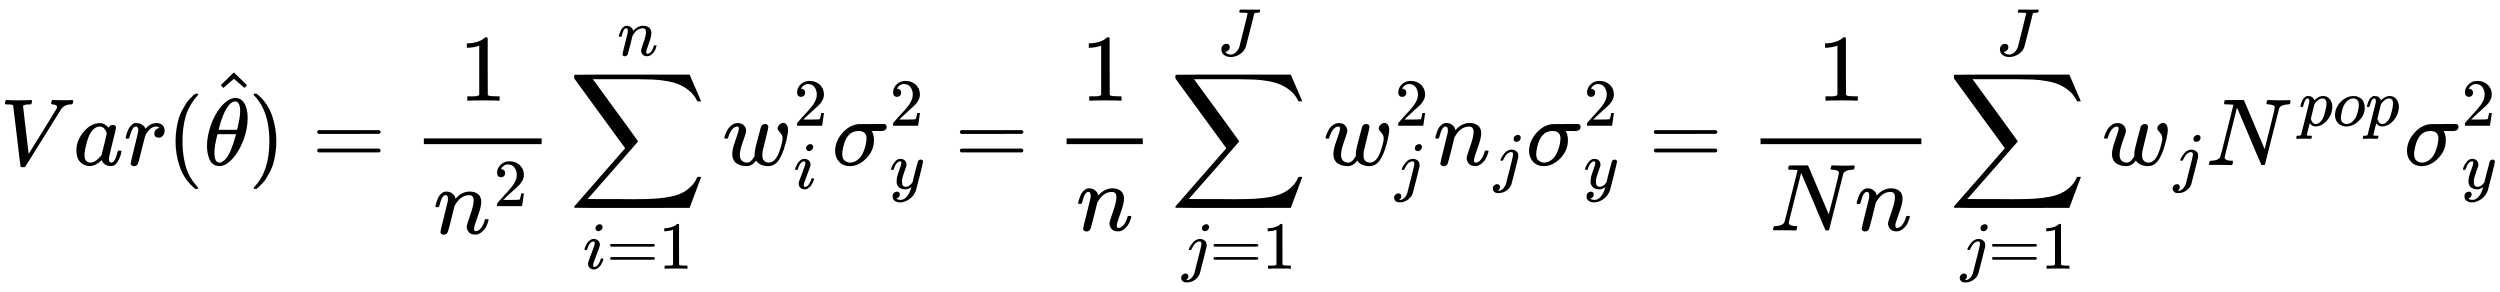 <?xml version="1.0" encoding="UTF-8" standalone="no" ?>
<svg xmlns="http://www.w3.org/2000/svg" width="475.024px" height="55.480px" viewBox="0 -1733 26245.2 3065.1" xmlns:xlink="http://www.w3.org/1999/xlink" aria-hidden="true"><defs><path id="MJX-97-TEX-I-1D449" d="M52 648Q52 670 65 683H76Q118 680 181 680Q299 680 320 683H330Q336 677 336 674T334 656Q329 641 325 637H304Q282 635 274 635Q245 630 242 620Q242 618 271 369T301 118L374 235Q447 352 520 471T595 594Q599 601 599 609Q599 633 555 637Q537 637 537 648Q537 649 539 661Q542 675 545 679T558 683Q560 683 570 683T604 682T668 681Q737 681 755 683H762Q769 676 769 672Q769 655 760 640Q757 637 743 637Q730 636 719 635T698 630T682 623T670 615T660 608T652 599T645 592L452 282Q272 -9 266 -16Q263 -18 259 -21L241 -22H234Q216 -22 216 -15Q213 -9 177 305Q139 623 138 626Q133 637 76 637H59Q52 642 52 648Z"></path><path id="MJX-97-TEX-I-1D44E" d="M33 157Q33 258 109 349T280 441Q331 441 370 392Q386 422 416 422Q429 422 439 414T449 394Q449 381 412 234T374 68Q374 43 381 35T402 26Q411 27 422 35Q443 55 463 131Q469 151 473 152Q475 153 483 153H487Q506 153 506 144Q506 138 501 117T481 63T449 13Q436 0 417 -8Q409 -10 393 -10Q359 -10 336 5T306 36L300 51Q299 52 296 50Q294 48 292 46Q233 -10 172 -10Q117 -10 75 30T33 157ZM351 328Q351 334 346 350T323 385T277 405Q242 405 210 374T160 293Q131 214 119 129Q119 126 119 118T118 106Q118 61 136 44T179 26Q217 26 254 59T298 110Q300 114 325 217T351 328Z"></path><path id="MJX-97-TEX-I-1D45F" d="M21 287Q22 290 23 295T28 317T38 348T53 381T73 411T99 433T132 442Q161 442 183 430T214 408T225 388Q227 382 228 382T236 389Q284 441 347 441H350Q398 441 422 400Q430 381 430 363Q430 333 417 315T391 292T366 288Q346 288 334 299T322 328Q322 376 378 392Q356 405 342 405Q286 405 239 331Q229 315 224 298T190 165Q156 25 151 16Q138 -11 108 -11Q95 -11 87 -5T76 7T74 17Q74 30 114 189T154 366Q154 405 128 405Q107 405 92 377T68 316T57 280Q55 278 41 278H27Q21 284 21 287Z"></path><path id="MJX-97-TEX-N-28" d="M94 250Q94 319 104 381T127 488T164 576T202 643T244 695T277 729T302 750H315H319Q333 750 333 741Q333 738 316 720T275 667T226 581T184 443T167 250T184 58T225 -81T274 -167T316 -220T333 -241Q333 -250 318 -250H315H302L274 -226Q180 -141 137 -14T94 250Z"></path><path id="MJX-97-TEX-I-1D703" d="M35 200Q35 302 74 415T180 610T319 704Q320 704 327 704T339 705Q393 701 423 656Q462 596 462 495Q462 380 417 261T302 66T168 -10H161Q125 -10 99 10T60 63T41 130T35 200ZM383 566Q383 668 330 668Q294 668 260 623T204 521T170 421T157 371Q206 370 254 370L351 371Q352 372 359 404T375 484T383 566ZM113 132Q113 26 166 26Q181 26 198 36T239 74T287 161T335 307L340 324H145Q145 321 136 286T120 208T113 132Z"></path><path id="MJX-97-TEX-N-5E" d="M112 560L249 694L257 686Q387 562 387 560L361 531Q359 532 303 581L250 627L195 580Q182 569 169 557T148 538L140 532Q138 530 125 546L112 560Z"></path><path id="MJX-97-TEX-N-29" d="M60 749L64 750Q69 750 74 750H86L114 726Q208 641 251 514T294 250Q294 182 284 119T261 12T224 -76T186 -143T145 -194T113 -227T90 -246Q87 -249 86 -250H74Q66 -250 63 -250T58 -247T55 -238Q56 -237 66 -225Q221 -64 221 250T66 725Q56 737 55 738Q55 746 60 749Z"></path><path id="MJX-97-TEX-N-3D" d="M56 347Q56 360 70 367H707Q722 359 722 347Q722 336 708 328L390 327H72Q56 332 56 347ZM56 153Q56 168 72 173H708Q722 163 722 153Q722 140 707 133H70Q56 140 56 153Z"></path><path id="MJX-97-TEX-N-31" d="M213 578L200 573Q186 568 160 563T102 556H83V602H102Q149 604 189 617T245 641T273 663Q275 666 285 666Q294 666 302 660V361L303 61Q310 54 315 52T339 48T401 46H427V0H416Q395 3 257 3Q121 3 100 0H88V46H114Q136 46 152 46T177 47T193 50T201 52T207 57T213 61V578Z"></path><path id="MJX-97-TEX-I-1D45B" d="M21 287Q22 293 24 303T36 341T56 388T89 425T135 442Q171 442 195 424T225 390T231 369Q231 367 232 367L243 378Q304 442 382 442Q436 442 469 415T503 336T465 179T427 52Q427 26 444 26Q450 26 453 27Q482 32 505 65T540 145Q542 153 560 153Q580 153 580 145Q580 144 576 130Q568 101 554 73T508 17T439 -10Q392 -10 371 17T350 73Q350 92 386 193T423 345Q423 404 379 404H374Q288 404 229 303L222 291L189 157Q156 26 151 16Q138 -11 108 -11Q95 -11 87 -5T76 7T74 17Q74 30 112 180T152 343Q153 348 153 366Q153 405 129 405Q91 405 66 305Q60 285 60 284Q58 278 41 278H27Q21 284 21 287Z"></path><path id="MJX-97-TEX-N-32" d="M109 429Q82 429 66 447T50 491Q50 562 103 614T235 666Q326 666 387 610T449 465Q449 422 429 383T381 315T301 241Q265 210 201 149L142 93L218 92Q375 92 385 97Q392 99 409 186V189H449V186Q448 183 436 95T421 3V0H50V19V31Q50 38 56 46T86 81Q115 113 136 137Q145 147 170 174T204 211T233 244T261 278T284 308T305 340T320 369T333 401T340 431T343 464Q343 527 309 573T212 619Q179 619 154 602T119 569T109 550Q109 549 114 549Q132 549 151 535T170 489Q170 464 154 447T109 429Z"></path><path id="MJX-97-TEX-LO-2211" d="M60 948Q63 950 665 950H1267L1325 815Q1384 677 1388 669H1348L1341 683Q1320 724 1285 761Q1235 809 1174 838T1033 881T882 898T699 902H574H543H251L259 891Q722 258 724 252Q725 250 724 246Q721 243 460 -56L196 -356Q196 -357 407 -357Q459 -357 548 -357T676 -358Q812 -358 896 -353T1063 -332T1204 -283T1307 -196Q1328 -170 1348 -124H1388Q1388 -125 1381 -145T1356 -210T1325 -294L1267 -449L666 -450Q64 -450 61 -448Q55 -446 55 -439Q55 -437 57 -433L590 177Q590 178 557 222T452 366T322 544L56 909L55 924Q55 945 60 948Z"></path><path id="MJX-97-TEX-I-1D456" d="M184 600Q184 624 203 642T247 661Q265 661 277 649T290 619Q290 596 270 577T226 557Q211 557 198 567T184 600ZM21 287Q21 295 30 318T54 369T98 420T158 442Q197 442 223 419T250 357Q250 340 236 301T196 196T154 83Q149 61 149 51Q149 26 166 26Q175 26 185 29T208 43T235 78T260 137Q263 149 265 151T282 153Q302 153 302 143Q302 135 293 112T268 61T223 11T161 -11Q129 -11 102 10T74 74Q74 91 79 106T122 220Q160 321 166 341T173 380Q173 404 156 404H154Q124 404 99 371T61 287Q60 286 59 284T58 281T56 279T53 278T49 278T41 278H27Q21 284 21 287Z"></path><path id="MJX-97-TEX-I-1D464" d="M580 385Q580 406 599 424T641 443Q659 443 674 425T690 368Q690 339 671 253Q656 197 644 161T609 80T554 12T482 -11Q438 -11 404 5T355 48Q354 47 352 44Q311 -11 252 -11Q226 -11 202 -5T155 14T118 53T104 116Q104 170 138 262T173 379Q173 380 173 381Q173 390 173 393T169 400T158 404H154Q131 404 112 385T82 344T65 302T57 280Q55 278 41 278H27Q21 284 21 287Q21 293 29 315T52 366T96 418T161 441Q204 441 227 416T250 358Q250 340 217 250T184 111Q184 65 205 46T258 26Q301 26 334 87L339 96V119Q339 122 339 128T340 136T341 143T342 152T345 165T348 182T354 206T362 238T373 281Q402 395 406 404Q419 431 449 431Q468 431 475 421T483 402Q483 389 454 274T422 142Q420 131 420 107V100Q420 85 423 71T442 42T487 26Q558 26 600 148Q609 171 620 213T632 273Q632 306 619 325T593 357T580 385Z"></path><path id="MJX-97-TEX-I-1D70E" d="M184 -11Q116 -11 74 34T31 147Q31 247 104 333T274 430Q275 431 414 431H552Q553 430 555 429T559 427T562 425T565 422T567 420T569 416T570 412T571 407T572 401Q572 357 507 357Q500 357 490 357T476 358H416L421 348Q439 310 439 263Q439 153 359 71T184 -11ZM361 278Q361 358 276 358Q152 358 115 184Q114 180 114 178Q106 141 106 117Q106 67 131 47T188 26Q242 26 287 73Q316 103 334 153T356 233T361 278Z"></path><path id="MJX-97-TEX-I-1D466" d="M21 287Q21 301 36 335T84 406T158 442Q199 442 224 419T250 355Q248 336 247 334Q247 331 231 288T198 191T182 105Q182 62 196 45T238 27Q261 27 281 38T312 61T339 94Q339 95 344 114T358 173T377 247Q415 397 419 404Q432 431 462 431Q475 431 483 424T494 412T496 403Q496 390 447 193T391 -23Q363 -106 294 -155T156 -205Q111 -205 77 -183T43 -117Q43 -95 50 -80T69 -58T89 -48T106 -45Q150 -45 150 -87Q150 -107 138 -122T115 -142T102 -147L99 -148Q101 -153 118 -160T152 -167H160Q177 -167 186 -165Q219 -156 247 -127T290 -65T313 -9T321 21L315 17Q309 13 296 6T270 -6Q250 -11 231 -11Q185 -11 150 11T104 82Q103 89 103 113Q103 170 138 262T173 379Q173 380 173 381Q173 390 173 393T169 400T158 404H154Q131 404 112 385T82 344T65 302T57 280Q55 278 41 278H27Q21 284 21 287Z"></path><path id="MJX-97-TEX-I-1D457" d="M297 596Q297 627 318 644T361 661Q378 661 389 651T403 623Q403 595 384 576T340 557Q322 557 310 567T297 596ZM288 376Q288 405 262 405Q240 405 220 393T185 362T161 325T144 293L137 279Q135 278 121 278H107Q101 284 101 286T105 299Q126 348 164 391T252 441Q253 441 260 441T272 442Q296 441 316 432Q341 418 354 401T367 348V332L318 133Q267 -67 264 -75Q246 -125 194 -164T75 -204Q25 -204 7 -183T-12 -137Q-12 -110 7 -91T53 -71Q70 -71 82 -81T95 -112Q95 -148 63 -167Q69 -168 77 -168Q111 -168 139 -140T182 -74L193 -32Q204 11 219 72T251 197T278 308T289 365Q289 372 288 376Z"></path><path id="MJX-97-TEX-I-1D43D" d="M447 625Q447 637 354 637H329Q323 642 323 645T325 664Q329 677 335 683H352Q393 681 498 681Q541 681 568 681T605 682T619 682Q633 682 633 672Q633 670 630 658Q626 642 623 640T604 637Q552 637 545 623Q541 610 483 376Q420 128 419 127Q397 64 333 21T195 -22Q137 -22 97 8T57 88Q57 130 80 152T132 174Q177 174 182 130Q182 98 164 80T123 56Q115 54 115 53T122 44Q148 15 197 15Q235 15 271 47T324 130Q328 142 387 380T447 625Z"></path><path id="MJX-97-TEX-I-1D441" d="M234 637Q231 637 226 637Q201 637 196 638T191 649Q191 676 202 682Q204 683 299 683Q376 683 387 683T401 677Q612 181 616 168L670 381Q723 592 723 606Q723 633 659 637Q635 637 635 648Q635 650 637 660Q641 676 643 679T653 683Q656 683 684 682T767 680Q817 680 843 681T873 682Q888 682 888 672Q888 650 880 642Q878 637 858 637Q787 633 769 597L620 7Q618 0 599 0Q585 0 582 2Q579 5 453 305L326 604L261 344Q196 88 196 79Q201 46 268 46H278Q284 41 284 38T282 19Q278 6 272 0H259Q228 2 151 2Q123 2 100 2T63 2T46 1Q31 1 31 10Q31 14 34 26T39 40Q41 46 62 46Q130 49 150 85Q154 91 221 362L289 634Q287 635 234 637Z"></path><path id="MJX-97-TEX-I-1D45D" d="M23 287Q24 290 25 295T30 317T40 348T55 381T75 411T101 433T134 442Q209 442 230 378L240 387Q302 442 358 442Q423 442 460 395T497 281Q497 173 421 82T249 -10Q227 -10 210 -4Q199 1 187 11T168 28L161 36Q160 35 139 -51T118 -138Q118 -144 126 -145T163 -148H188Q194 -155 194 -157T191 -175Q188 -187 185 -190T172 -194Q170 -194 161 -194T127 -193T65 -192Q-5 -192 -24 -194H-32Q-39 -187 -39 -183Q-37 -156 -26 -148H-6Q28 -147 33 -136Q36 -130 94 103T155 350Q156 355 156 364Q156 405 131 405Q109 405 94 377T71 316T59 280Q57 278 43 278H29Q23 284 23 287ZM178 102Q200 26 252 26Q282 26 310 49T356 107Q374 141 392 215T411 325V331Q411 405 350 405Q339 405 328 402T306 393T286 380T269 365T254 350T243 336T235 326L232 322Q232 321 229 308T218 264T204 212Q178 106 178 102Z"></path><path id="MJX-97-TEX-I-1D45C" d="M201 -11Q126 -11 80 38T34 156Q34 221 64 279T146 380Q222 441 301 441Q333 441 341 440Q354 437 367 433T402 417T438 387T464 338T476 268Q476 161 390 75T201 -11ZM121 120Q121 70 147 48T206 26Q250 26 289 58T351 142Q360 163 374 216T388 308Q388 352 370 375Q346 405 306 405Q243 405 195 347Q158 303 140 230T121 120Z"></path></defs><g stroke="#000000" fill="#000000" stroke-width="0" transform="scale(1,-1)"><g data-mml-node="math"><g data-mml-node="mi"><use data-c="1D449" xlink:href="#MJX-97-TEX-I-1D449"></use></g><g data-mml-node="mi" transform="translate(769,0)"><use data-c="1D44E" xlink:href="#MJX-97-TEX-I-1D44E"></use></g><g data-mml-node="mi" transform="translate(1298,0)"><use data-c="1D45F" xlink:href="#MJX-97-TEX-I-1D45F"></use></g><g data-mml-node="mo" transform="translate(1749,0)"><use data-c="28" xlink:href="#MJX-97-TEX-N-28"></use></g><g data-mml-node="TeXAtom" data-mjx-texclass="ORD" transform="translate(2138,0)"><g data-mml-node="mover"><g data-mml-node="mi"><use data-c="1D703" xlink:href="#MJX-97-TEX-I-1D703"></use></g><g data-mml-node="mo" transform="translate(317.8,279) translate(-250 0)"><use data-c="5E" xlink:href="#MJX-97-TEX-N-5E"></use></g></g></g><g data-mml-node="mo" transform="translate(2607,0)"><use data-c="29" xlink:href="#MJX-97-TEX-N-29"></use></g><g data-mml-node="mo" transform="translate(3273.8,0)"><use data-c="3D" xlink:href="#MJX-97-TEX-N-3D"></use></g><g data-mml-node="mfrac" transform="translate(4329.6,0)"><g data-mml-node="mn" transform="translate(488.3,676)"><use data-c="31" xlink:href="#MJX-97-TEX-N-31"></use></g><g data-mml-node="msup" transform="translate(220,-719.9)"><g data-mml-node="mi"><use data-c="1D45B" xlink:href="#MJX-97-TEX-I-1D45B"></use></g><g data-mml-node="mn" transform="translate(633,289) scale(0.707)"><use data-c="32" xlink:href="#MJX-97-TEX-N-32"></use></g></g><rect width="1236.6" height="60" x="120" y="220"></rect></g><g data-mml-node="munderover" transform="translate(5972.8,0)"><g data-mml-node="mo"><use data-c="2211" xlink:href="#MJX-97-TEX-LO-2211"></use></g><g data-mml-node="TeXAtom" transform="translate(148.2,-1087.9) scale(0.707)" data-mjx-texclass="ORD"><g data-mml-node="mi"><use data-c="1D456" xlink:href="#MJX-97-TEX-I-1D456"></use></g><g data-mml-node="mo" transform="translate(345,0)"><use data-c="3D" xlink:href="#MJX-97-TEX-N-3D"></use></g><g data-mml-node="mn" transform="translate(1123,0)"><use data-c="31" xlink:href="#MJX-97-TEX-N-31"></use></g></g><g data-mml-node="mi" transform="translate(509.9,1150) scale(0.707)"><use data-c="1D45B" xlink:href="#MJX-97-TEX-I-1D45B"></use></g></g><g data-mml-node="msubsup" transform="translate(7583.4,0)"><g data-mml-node="mi"><use data-c="1D464" xlink:href="#MJX-97-TEX-I-1D464"></use></g><g data-mml-node="mn" transform="translate(749,413) scale(0.707)"><use data-c="32" xlink:href="#MJX-97-TEX-N-32"></use></g><g data-mml-node="mi" transform="translate(749,-247) scale(0.707)"><use data-c="1D456" xlink:href="#MJX-97-TEX-I-1D456"></use></g></g><g data-mml-node="msubsup" transform="translate(8736,0)"><g data-mml-node="mi"><use data-c="1D70E" xlink:href="#MJX-97-TEX-I-1D70E"></use></g><g data-mml-node="mn" transform="translate(604,413) scale(0.707)"><use data-c="32" xlink:href="#MJX-97-TEX-N-32"></use></g><g data-mml-node="mi" transform="translate(604,-247) scale(0.707)"><use data-c="1D466" xlink:href="#MJX-97-TEX-I-1D466"></use></g></g><g data-mml-node="mo" transform="translate(10021.3,0)"><use data-c="3D" xlink:href="#MJX-97-TEX-N-3D"></use></g><g data-mml-node="mfrac" transform="translate(11077.1,0)"><g data-mml-node="mn" transform="translate(270,676)"><use data-c="31" xlink:href="#MJX-97-TEX-N-31"></use></g><g data-mml-node="mi" transform="translate(220,-686)"><use data-c="1D45B" xlink:href="#MJX-97-TEX-I-1D45B"></use></g><rect width="800" height="60" x="120" y="220"></rect></g><g data-mml-node="munderover" transform="translate(12283.8,0)"><g data-mml-node="mo"><use data-c="2211" xlink:href="#MJX-97-TEX-LO-2211"></use></g><g data-mml-node="TeXAtom" transform="translate(124.5,-1087.9) scale(0.707)" data-mjx-texclass="ORD"><g data-mml-node="mi"><use data-c="1D457" xlink:href="#MJX-97-TEX-I-1D457"></use></g><g data-mml-node="mo" transform="translate(412,0)"><use data-c="3D" xlink:href="#MJX-97-TEX-N-3D"></use></g><g data-mml-node="mn" transform="translate(1190,0)"><use data-c="31" xlink:href="#MJX-97-TEX-N-31"></use></g></g><g data-mml-node="mi" transform="translate(498.2,1150) scale(0.707)"><use data-c="1D43D" xlink:href="#MJX-97-TEX-I-1D43D"></use></g></g><g data-mml-node="msubsup" transform="translate(13894.4,0)"><g data-mml-node="mi"><use data-c="1D464" xlink:href="#MJX-97-TEX-I-1D464"></use></g><g data-mml-node="mn" transform="translate(749,413) scale(0.707)"><use data-c="32" xlink:href="#MJX-97-TEX-N-32"></use></g><g data-mml-node="mi" transform="translate(749,-247) scale(0.707)"><use data-c="1D457" xlink:href="#MJX-97-TEX-I-1D457"></use></g></g><g data-mml-node="msub" transform="translate(15047,0)"><g data-mml-node="mi"><use data-c="1D45B" xlink:href="#MJX-97-TEX-I-1D45B"></use></g><g data-mml-node="mi" transform="translate(633,-150) scale(0.707)"><use data-c="1D457" xlink:href="#MJX-97-TEX-I-1D457"></use></g></g><g data-mml-node="msubsup" transform="translate(16021.3,0)"><g data-mml-node="mi"><use data-c="1D70E" xlink:href="#MJX-97-TEX-I-1D70E"></use></g><g data-mml-node="mn" transform="translate(604,413) scale(0.707)"><use data-c="32" xlink:href="#MJX-97-TEX-N-32"></use></g><g data-mml-node="mi" transform="translate(604,-247) scale(0.707)"><use data-c="1D466" xlink:href="#MJX-97-TEX-I-1D466"></use></g></g><g data-mml-node="mo" transform="translate(17306.7,0)"><use data-c="3D" xlink:href="#MJX-97-TEX-N-3D"></use></g><g data-mml-node="mfrac" transform="translate(18362.4,0)"><g data-mml-node="mn" transform="translate(714,676)"><use data-c="31" xlink:href="#MJX-97-TEX-N-31"></use></g><g data-mml-node="mrow" transform="translate(220,-686)"><g data-mml-node="mi"><use data-c="1D441" xlink:href="#MJX-97-TEX-I-1D441"></use></g><g data-mml-node="mi" transform="translate(888,0)"><use data-c="1D45B" xlink:href="#MJX-97-TEX-I-1D45B"></use></g></g><rect width="1688" height="60" x="120" y="220"></rect></g><g data-mml-node="munderover" transform="translate(20457.1,0)"><g data-mml-node="mo"><use data-c="2211" xlink:href="#MJX-97-TEX-LO-2211"></use></g><g data-mml-node="TeXAtom" transform="translate(124.5,-1087.9) scale(0.707)" data-mjx-texclass="ORD"><g data-mml-node="mi"><use data-c="1D457" xlink:href="#MJX-97-TEX-I-1D457"></use></g><g data-mml-node="mo" transform="translate(412,0)"><use data-c="3D" xlink:href="#MJX-97-TEX-N-3D"></use></g><g data-mml-node="mn" transform="translate(1190,0)"><use data-c="31" xlink:href="#MJX-97-TEX-N-31"></use></g></g><g data-mml-node="mi" transform="translate(498.2,1150) scale(0.707)"><use data-c="1D43D" xlink:href="#MJX-97-TEX-I-1D43D"></use></g></g><g data-mml-node="msub" transform="translate(22067.8,0)"><g data-mml-node="mi"><use data-c="1D464" xlink:href="#MJX-97-TEX-I-1D464"></use></g><g data-mml-node="mi" transform="translate(749,-150) scale(0.707)"><use data-c="1D457" xlink:href="#MJX-97-TEX-I-1D457"></use></g></g><g data-mml-node="msup" transform="translate(23158.1,0)"><g data-mml-node="mi"><use data-c="1D441" xlink:href="#MJX-97-TEX-I-1D441"></use></g><g data-mml-node="TeXAtom" transform="translate(975.3,413) scale(0.707)" data-mjx-texclass="ORD"><g data-mml-node="mi"><use data-c="1D45D" xlink:href="#MJX-97-TEX-I-1D45D"></use></g><g data-mml-node="mi" transform="translate(503,0)"><use data-c="1D45C" xlink:href="#MJX-97-TEX-I-1D45C"></use></g><g data-mml-node="mi" transform="translate(988,0)"><use data-c="1D45D" xlink:href="#MJX-97-TEX-I-1D45D"></use></g></g></g><g data-mml-node="msubsup" transform="translate(25237.6,0)"><g data-mml-node="mi"><use data-c="1D70E" xlink:href="#MJX-97-TEX-I-1D70E"></use></g><g data-mml-node="mn" transform="translate(604,413) scale(0.707)"><use data-c="32" xlink:href="#MJX-97-TEX-N-32"></use></g><g data-mml-node="mi" transform="translate(604,-247) scale(0.707)"><use data-c="1D466" xlink:href="#MJX-97-TEX-I-1D466"></use></g></g></g></g></svg>